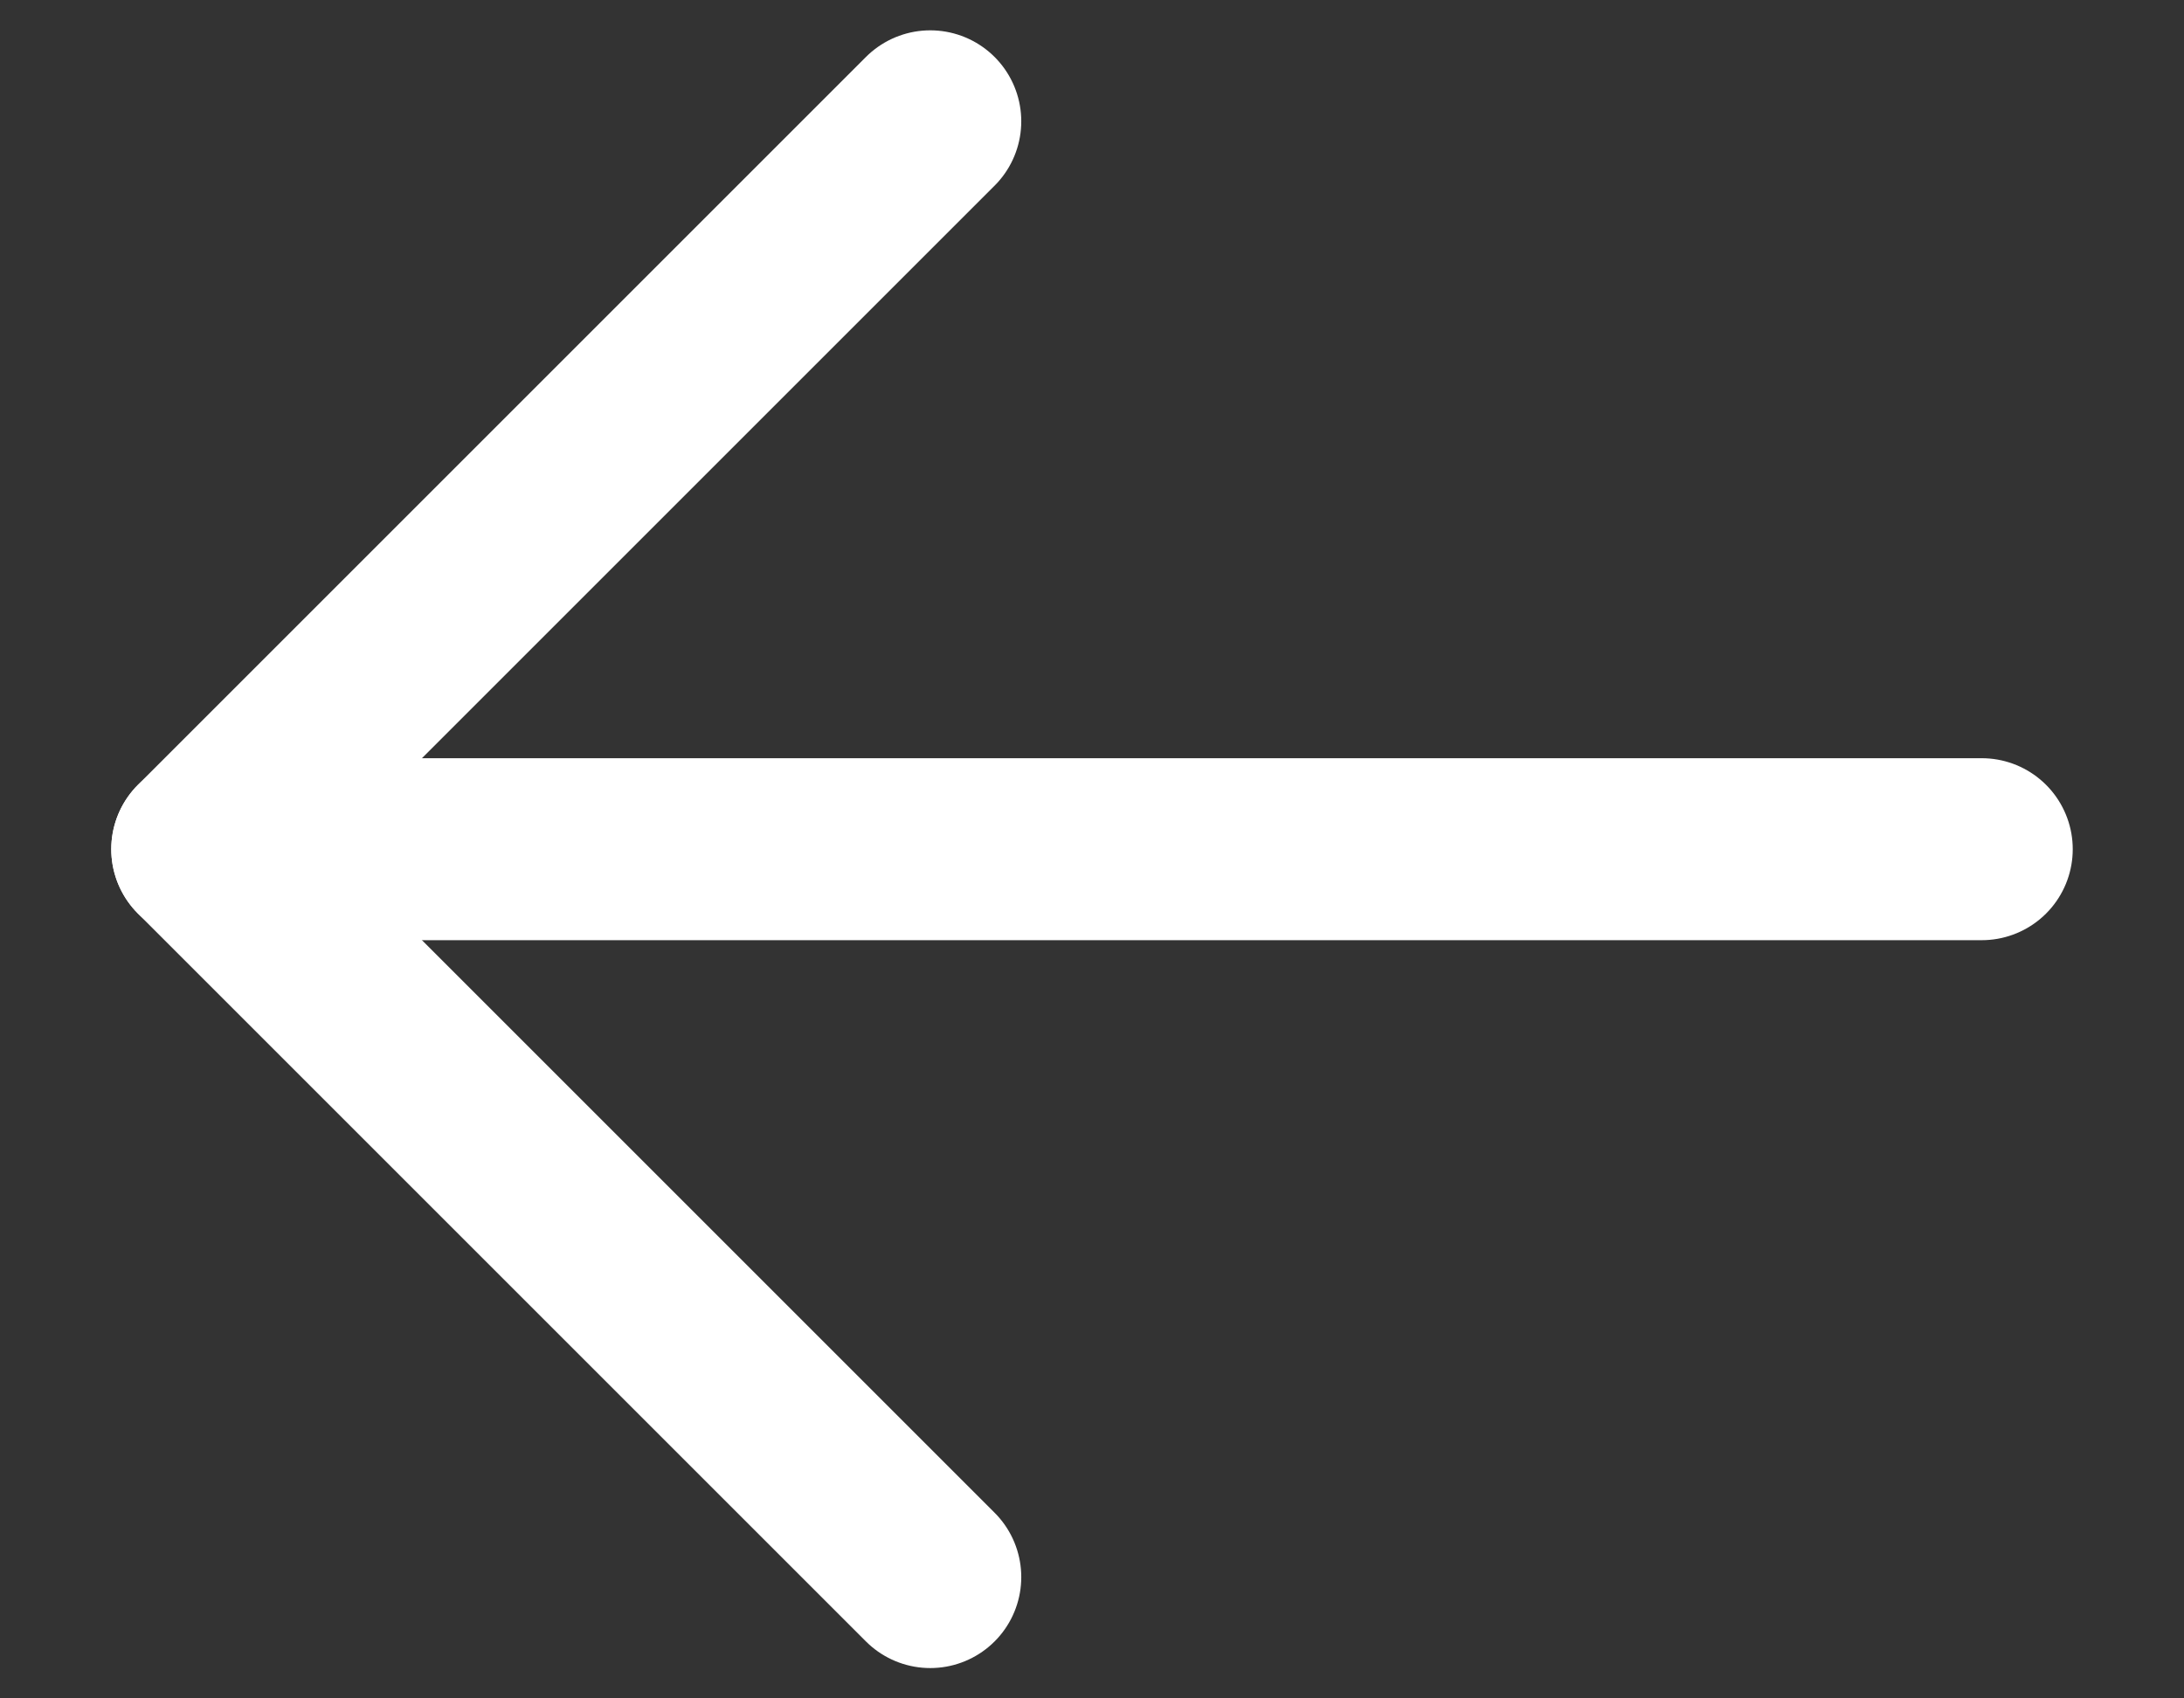 <svg xmlns="http://www.w3.org/2000/svg" width="18" height="14" viewBox="0 0 18 14" fill="none"><rect x="0" y="0" width="18" height="14" fill="#333333" stroke="none"/><path d="M16.333 7L1.667 7" stroke="white" stroke-width="1.5" stroke-linecap="round" stroke-linejoin="round"></path><path d="M7.667 13L1.667 7L7.667 1" stroke="white" stroke-width="1.5" stroke-linecap="round" stroke-linejoin="round"></path></svg>